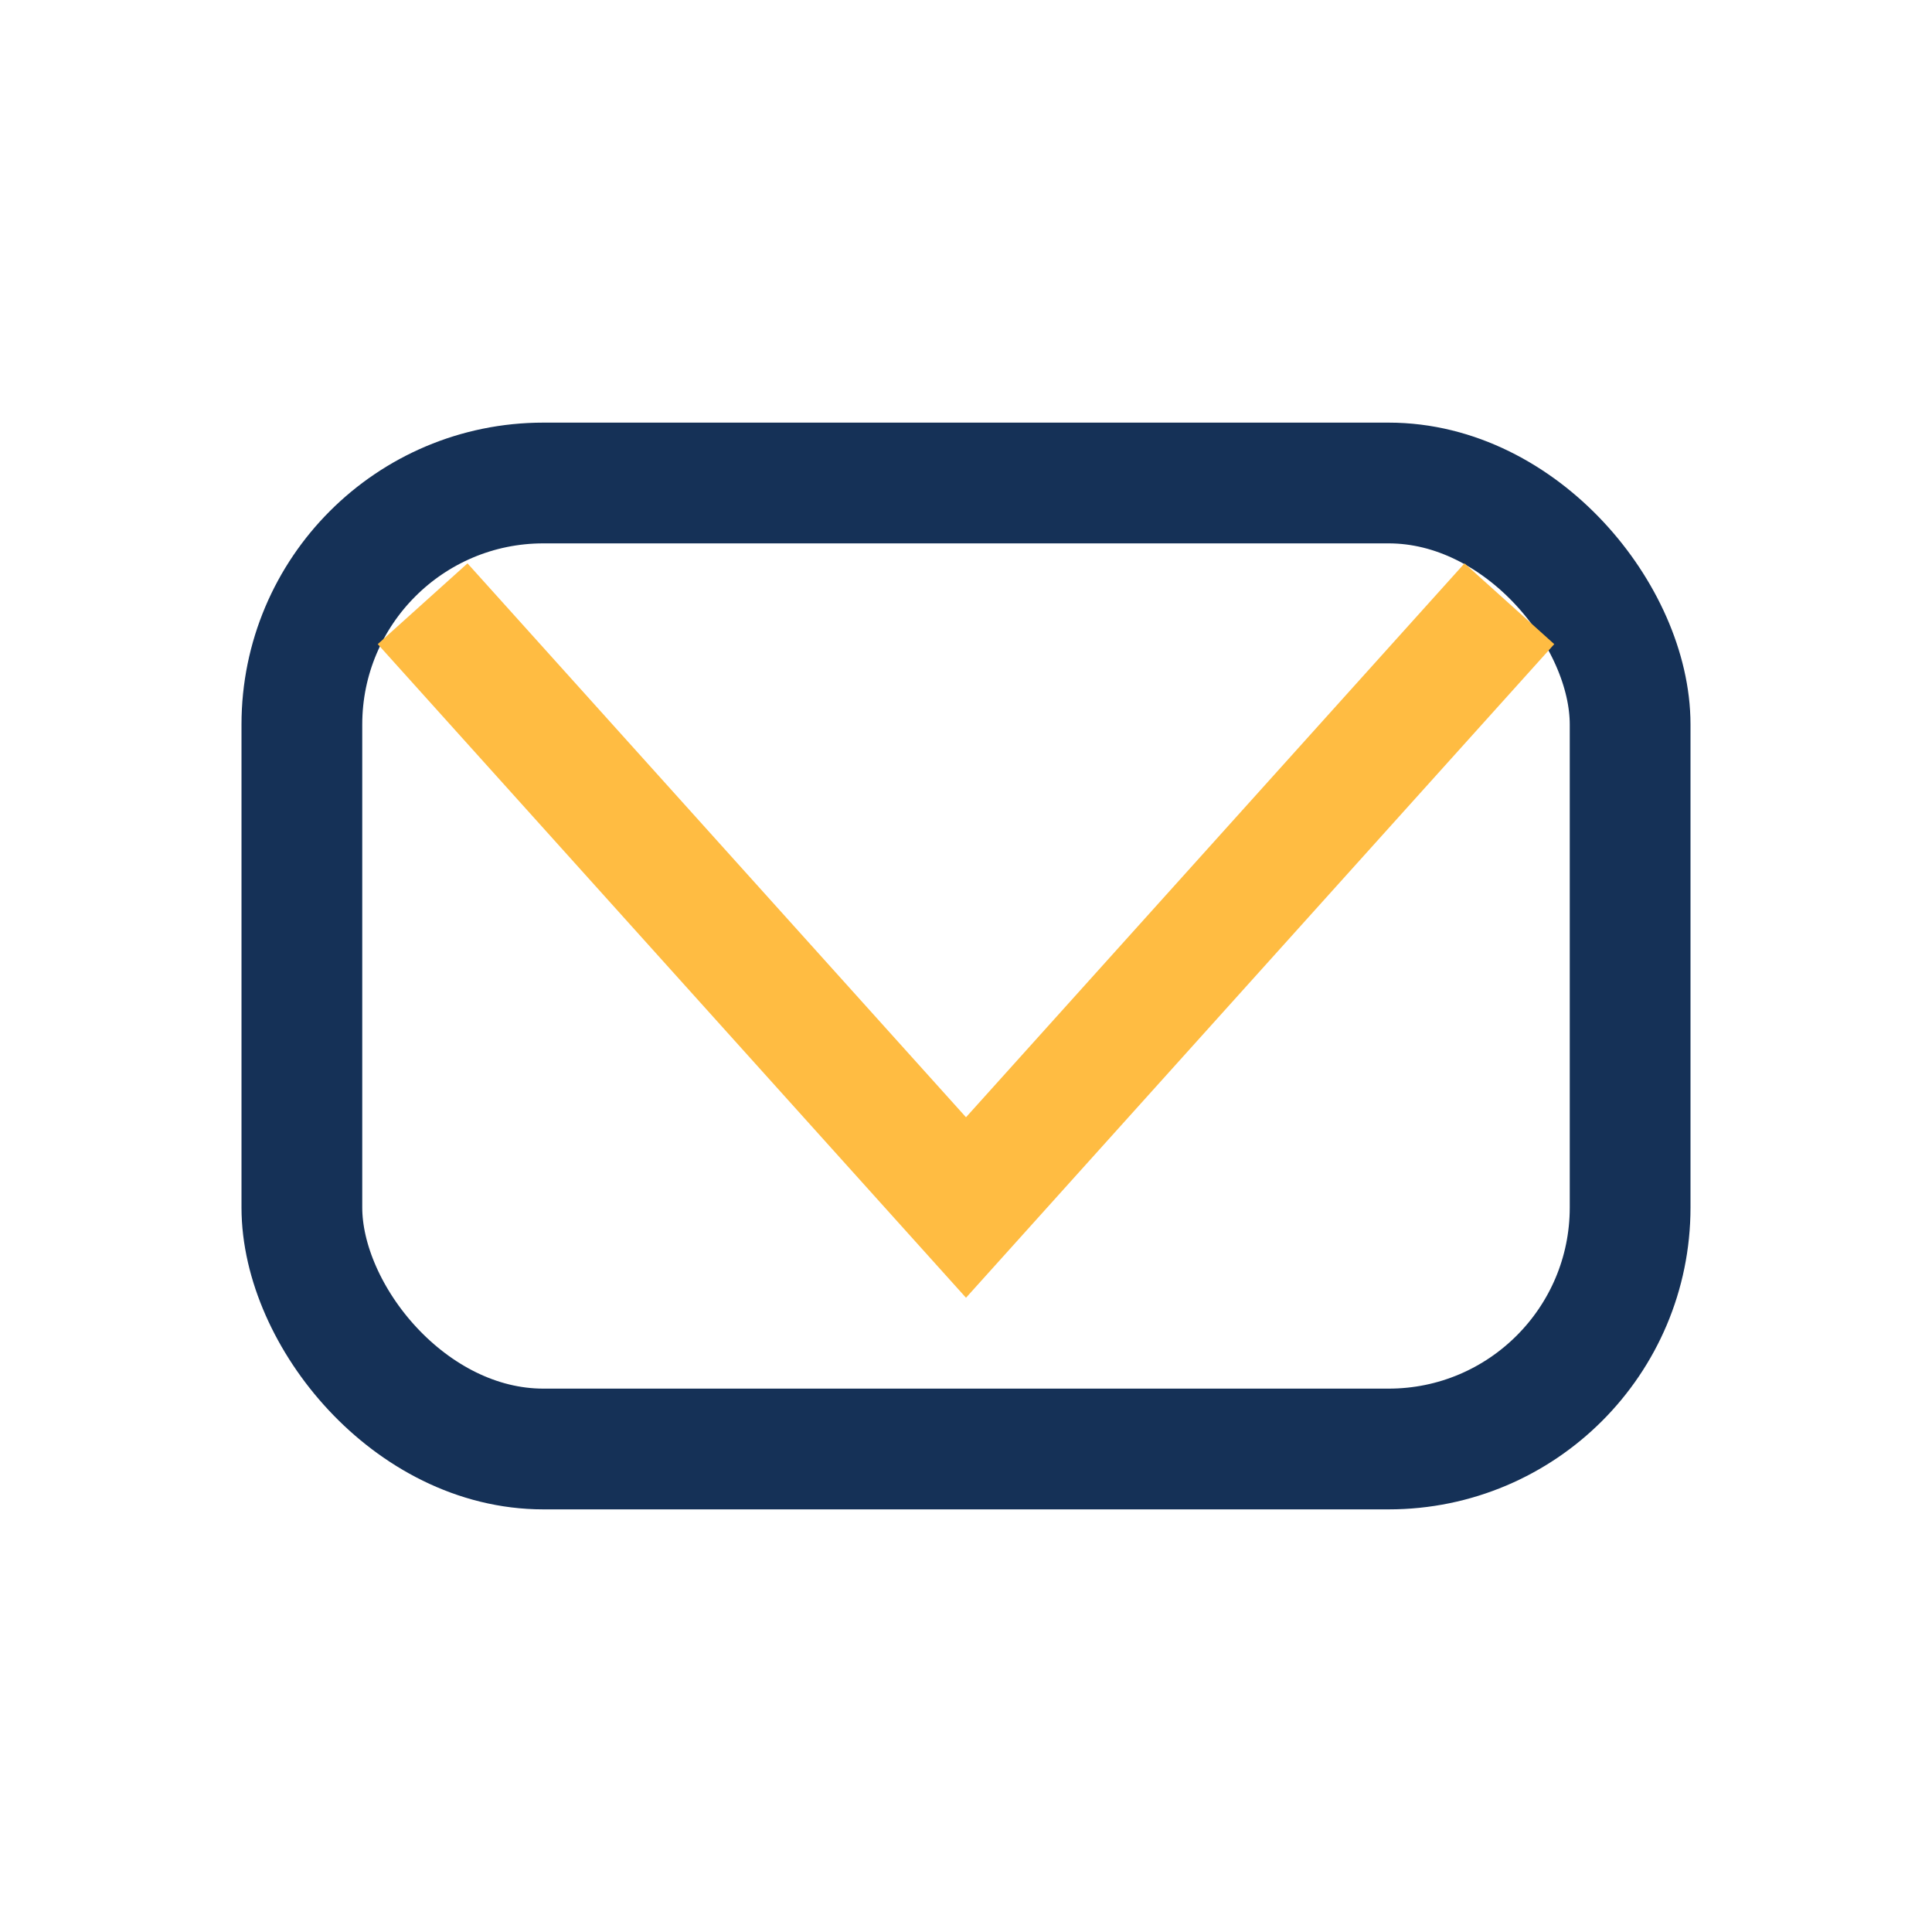 <?xml version="1.0" encoding="UTF-8"?>
<svg xmlns="http://www.w3.org/2000/svg" width="32" height="32" viewBox="0 0 32 32"><rect x="5" y="8" width="22" height="16" rx="4" fill="none" stroke="#153157" stroke-width="2"/><polyline points="7,10 16,20 25,10" fill="none" stroke="#FFBC42" stroke-width="2"/></svg>